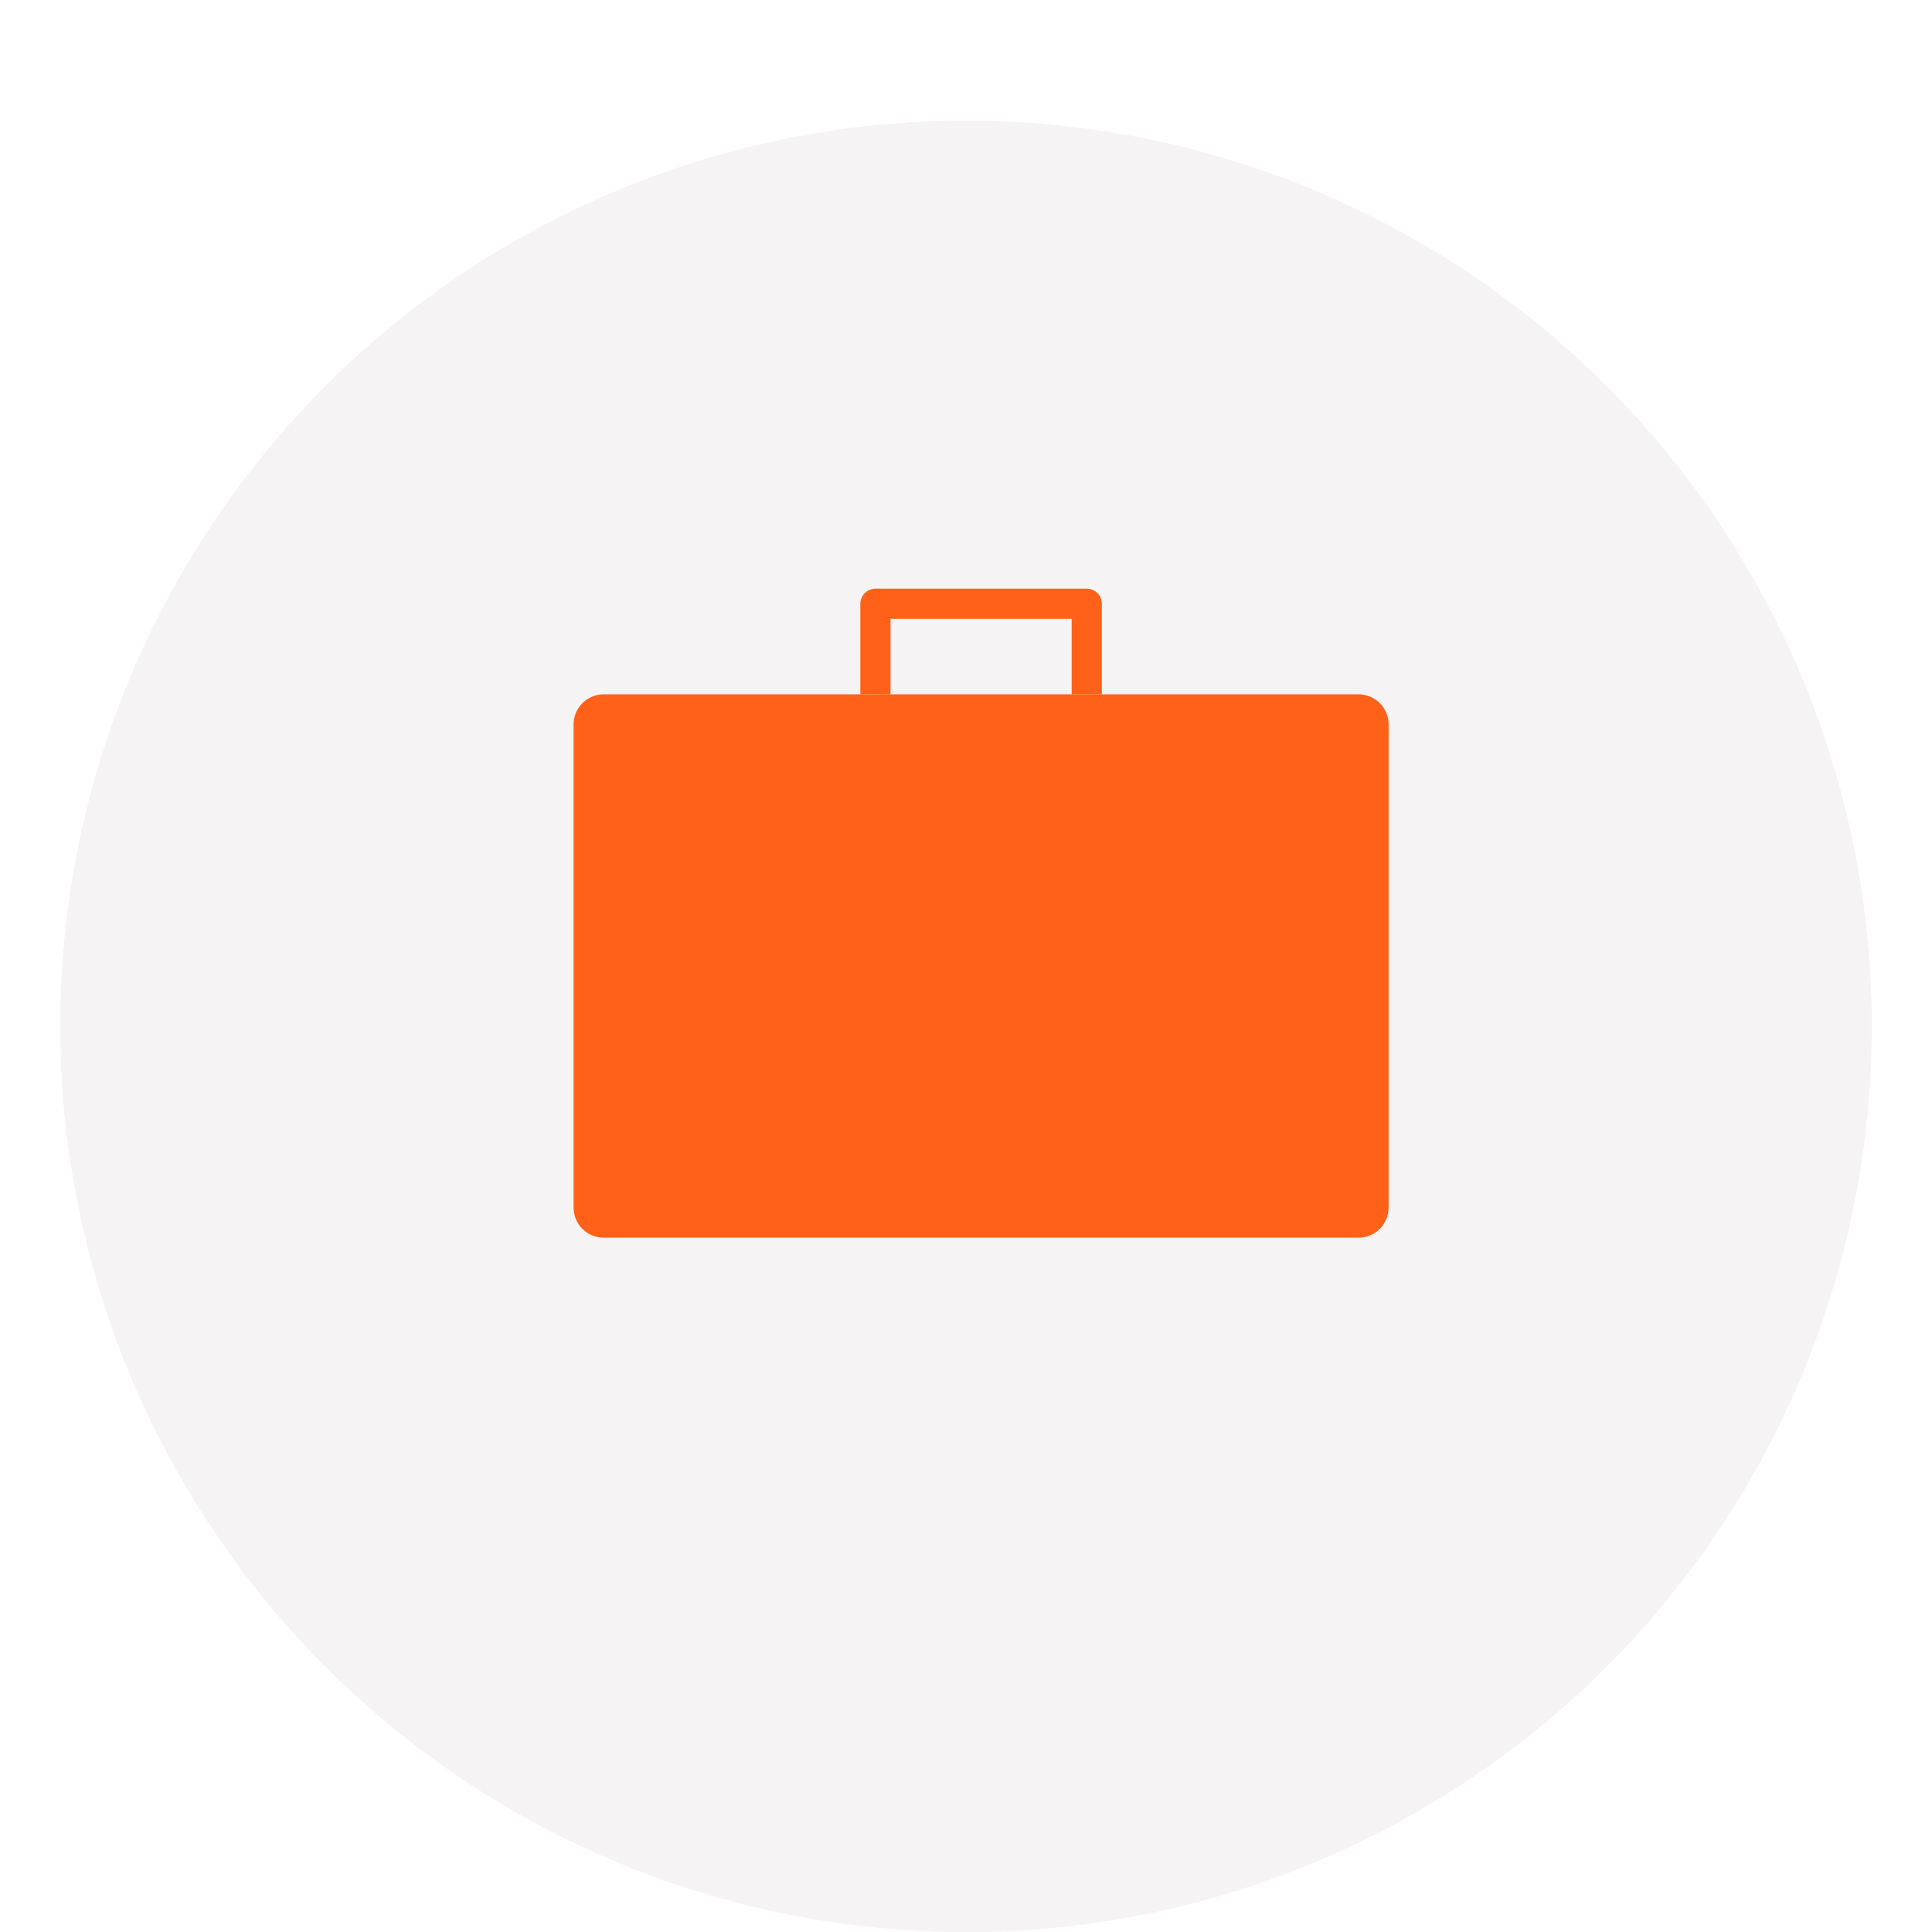 <?xml version="1.0" encoding="UTF-8"?> <svg xmlns="http://www.w3.org/2000/svg" width="64" height="64" viewBox="0 0 64 64" fill="none"> <g opacity="0.2" filter="url(#filter0_bdii_218_378)"> <circle cx="32" cy="30" r="30" fill="#CBC3C2"></circle> <circle cx="32" cy="30" r="29" stroke="#CBC3C2" stroke-width="2"></circle> </g> <path d="M45 24H20V40H45V24Z" fill="#FF6118" stroke="#FF6118" stroke-width="2" stroke-linejoin="round"></path> <path d="M29 23V20H36V23" stroke="#FF6118" stroke-linejoin="round"></path> <defs> <filter id="filter0_bdii_218_378" x="-23" y="-25" width="110" height="110" filterUnits="userSpaceOnUse" color-interpolation-filters="sRGB"> <feFlood flood-opacity="0" result="BackgroundImageFix"></feFlood> <feGaussianBlur in="BackgroundImageFix" stdDeviation="12.5"></feGaussianBlur> <feComposite in2="SourceAlpha" operator="in" result="effect1_backgroundBlur_218_378"></feComposite> <feColorMatrix in="SourceAlpha" type="matrix" values="0 0 0 0 0 0 0 0 0 0 0 0 0 0 0 0 0 0 127 0" result="hardAlpha"></feColorMatrix> <feOffset dy="2"></feOffset> <feGaussianBlur stdDeviation="1"></feGaussianBlur> <feComposite in2="hardAlpha" operator="out"></feComposite> <feColorMatrix type="matrix" values="0 0 0 0 0.659 0 0 0 0 0.592 0 0 0 0 0.561 0 0 0 0.26 0"></feColorMatrix> <feBlend mode="normal" in2="effect1_backgroundBlur_218_378" result="effect2_dropShadow_218_378"></feBlend> <feBlend mode="normal" in="SourceGraphic" in2="effect2_dropShadow_218_378" result="shape"></feBlend> <feColorMatrix in="SourceAlpha" type="matrix" values="0 0 0 0 0 0 0 0 0 0 0 0 0 0 0 0 0 0 127 0" result="hardAlpha"></feColorMatrix> <feOffset dy="2"></feOffset> <feGaussianBlur stdDeviation="1"></feGaussianBlur> <feComposite in2="hardAlpha" operator="arithmetic" k2="-1" k3="1"></feComposite> <feColorMatrix type="matrix" values="0 0 0 0 1 0 0 0 0 1 0 0 0 0 1 0 0 0 0.5 0"></feColorMatrix> <feBlend mode="normal" in2="shape" result="effect3_innerShadow_218_378"></feBlend> <feColorMatrix in="SourceAlpha" type="matrix" values="0 0 0 0 0 0 0 0 0 0 0 0 0 0 0 0 0 0 127 0" result="hardAlpha"></feColorMatrix> <feOffset></feOffset> <feGaussianBlur stdDeviation="7.5"></feGaussianBlur> <feComposite in2="hardAlpha" operator="arithmetic" k2="-1" k3="1"></feComposite> <feColorMatrix type="matrix" values="0 0 0 0 1 0 0 0 0 1 0 0 0 0 1 0 0 0 0.17 0"></feColorMatrix> <feBlend mode="normal" in2="effect3_innerShadow_218_378" result="effect4_innerShadow_218_378"></feBlend> </filter> </defs> </svg> 